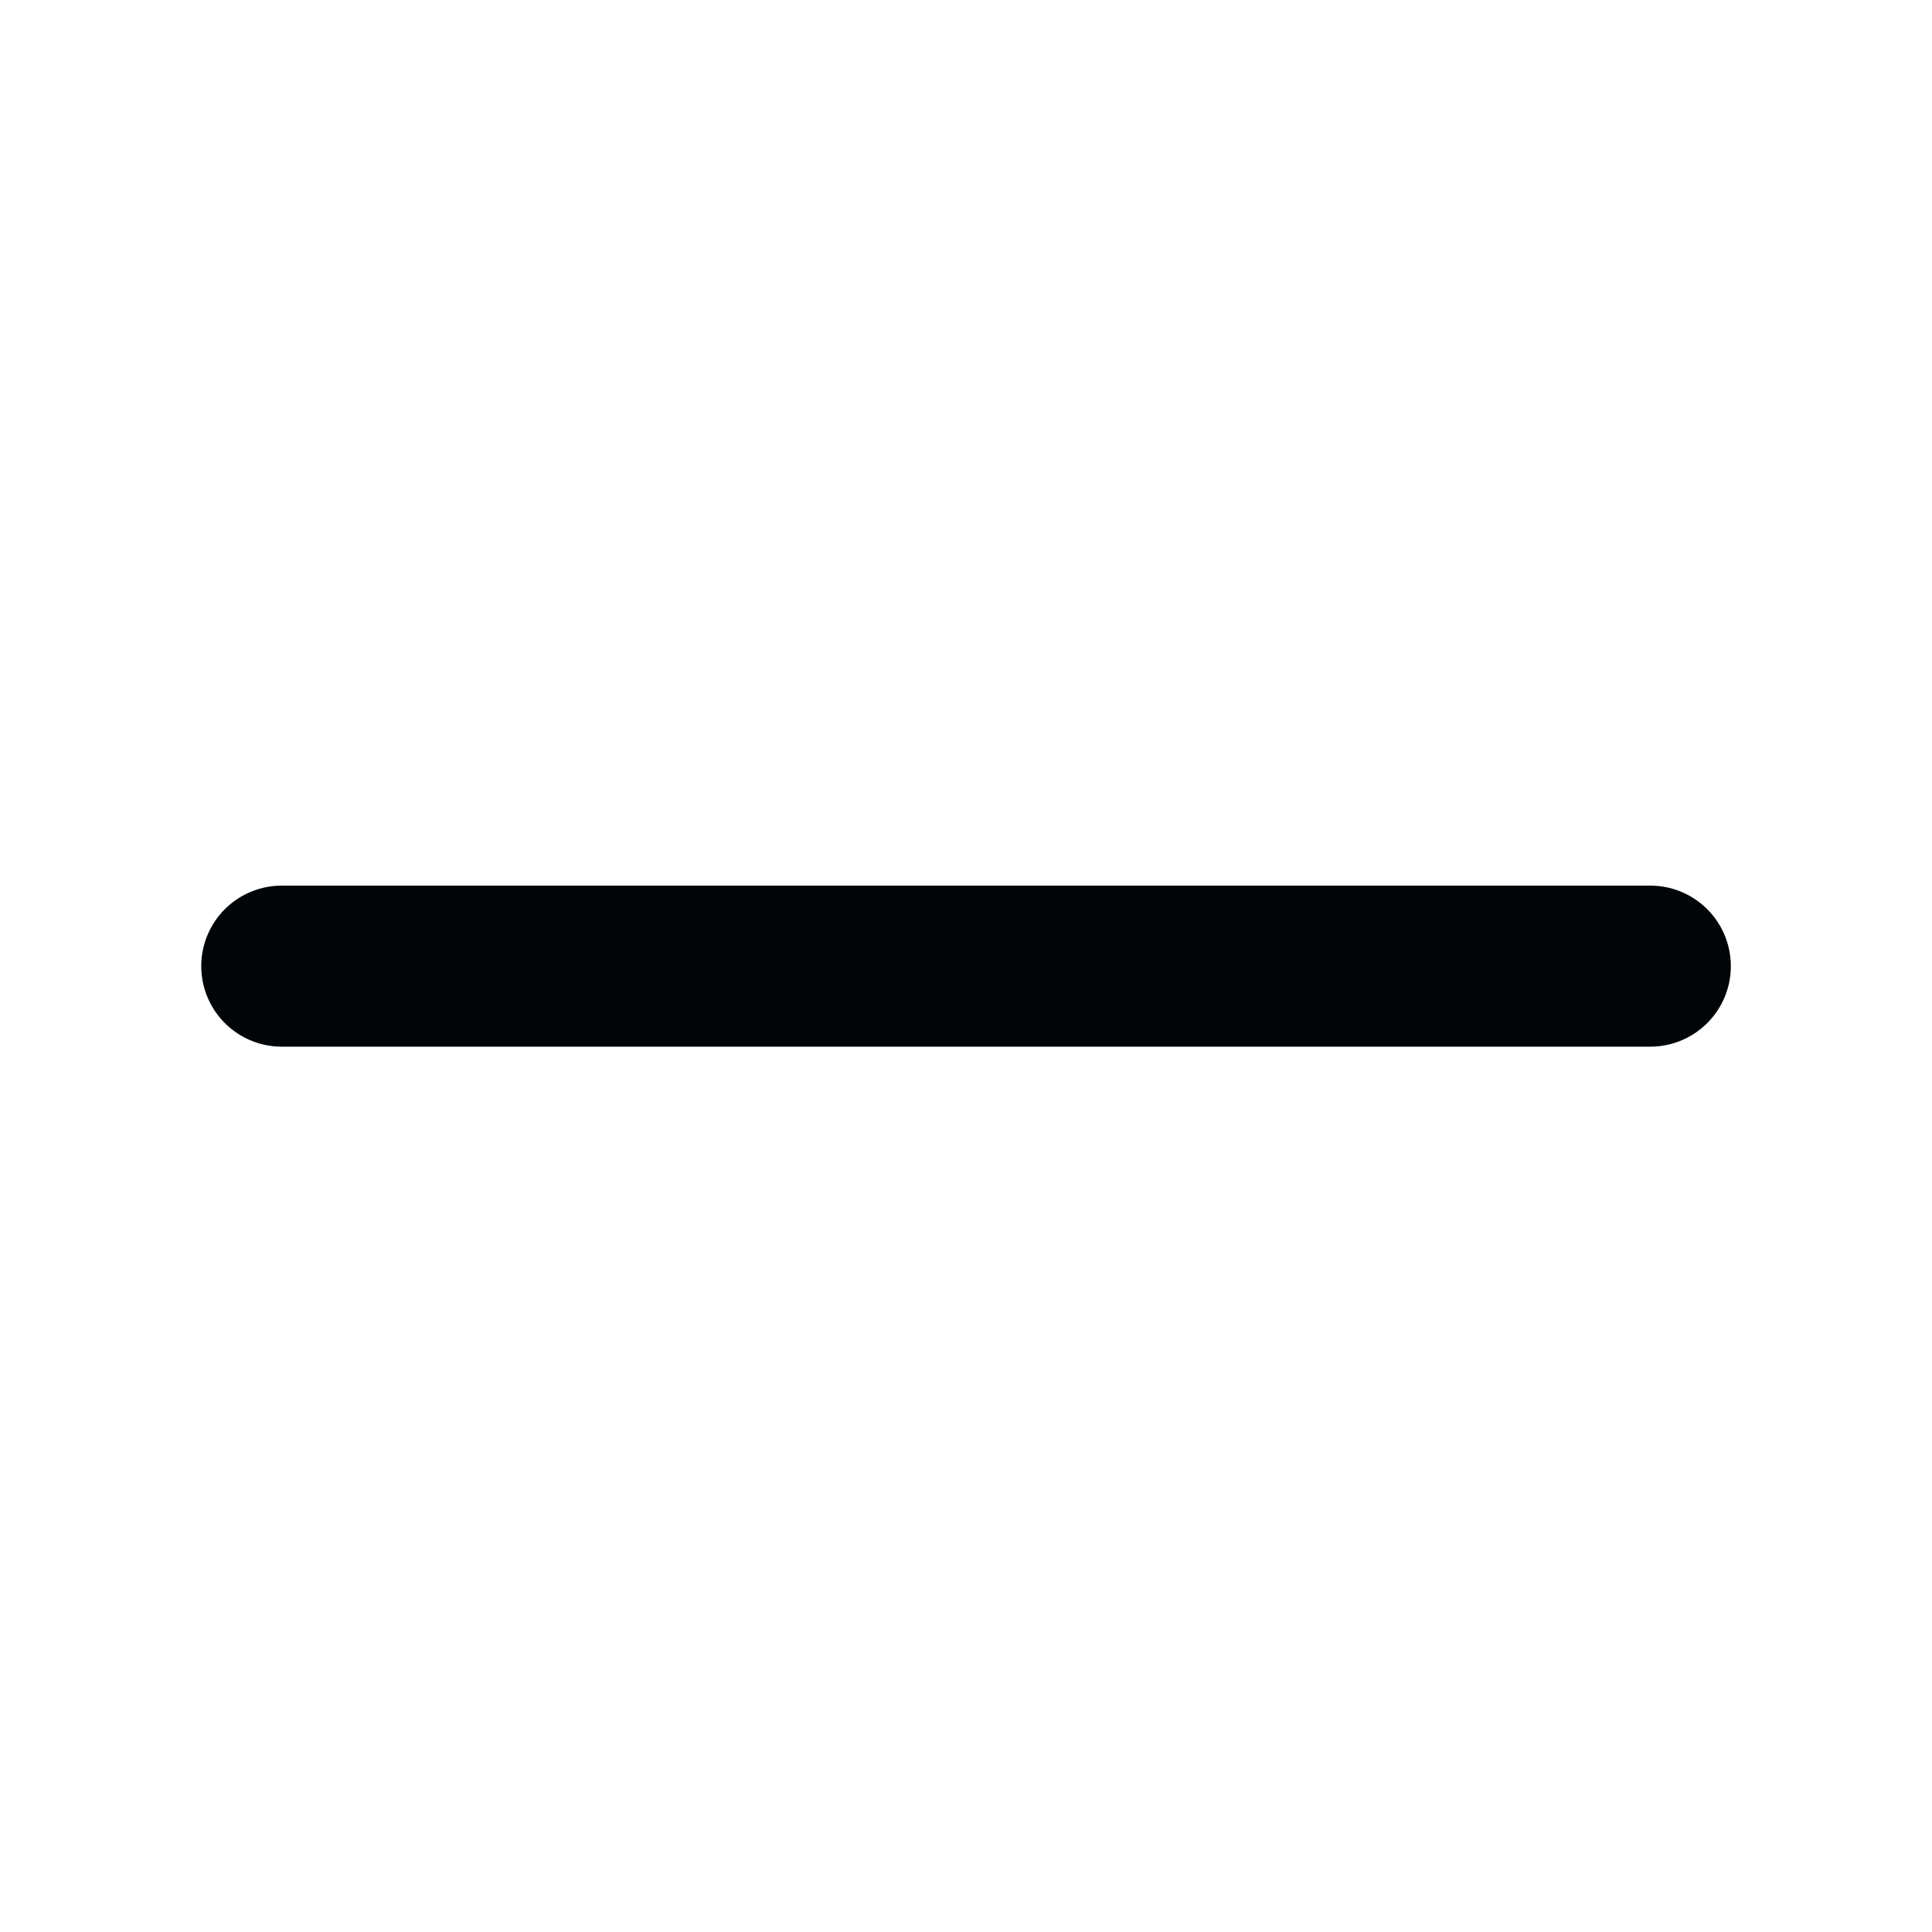 <svg width="20" height="20" viewBox="0 0 20 20" fill="none" xmlns="http://www.w3.org/2000/svg"><path d="M2.917 9.168a.833.833 0 1 0 0 1.667h14.167a.832.832 0 1 0 0-1.667H2.917z" fill="#010508"/></svg>